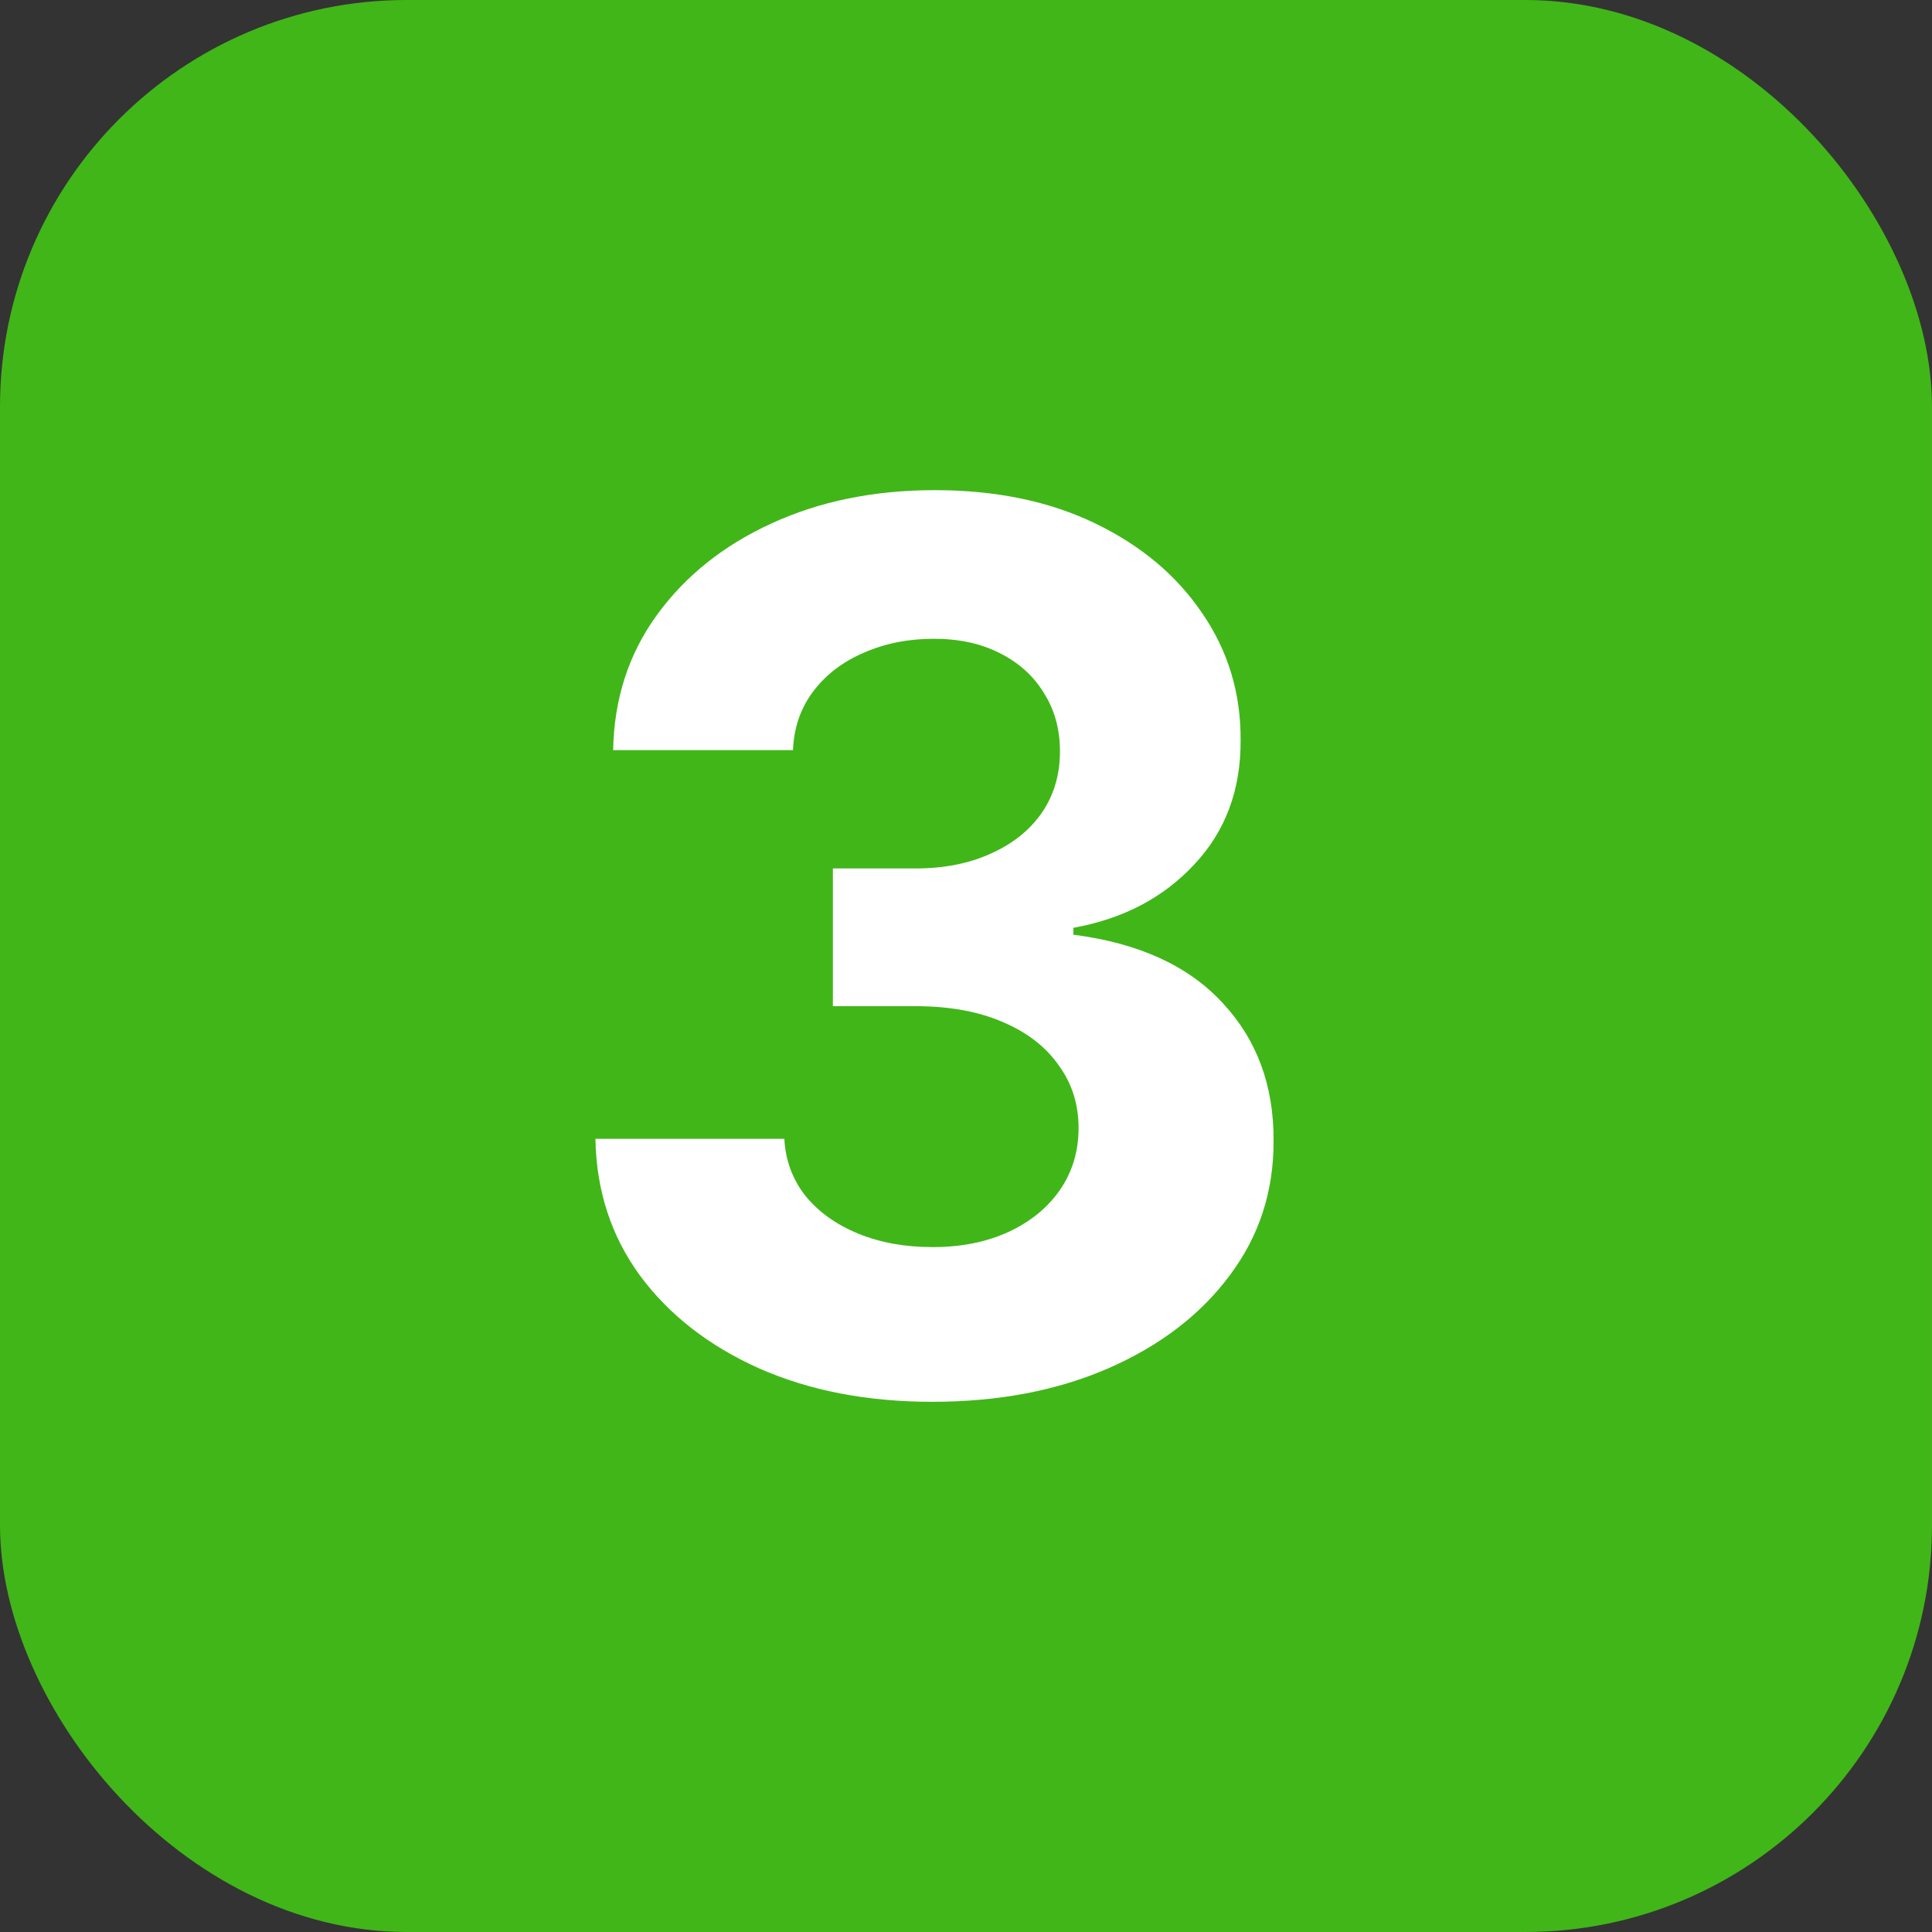 <?xml version="1.0" encoding="UTF-8"?> <svg xmlns="http://www.w3.org/2000/svg" width="30" height="30" viewBox="0 0 30 30" fill="none"><rect x="0" y="0" width="30" height="30" fill="#333333" stroke="none"/><rect width="30" height="30" rx="6.316" fill="#41B619"></rect><path d="M14.474 21.767C13.469 21.767 12.574 21.595 11.789 21.249C11.008 20.899 10.392 20.42 9.939 19.809C9.49 19.195 9.259 18.486 9.246 17.683H12.179C12.197 18.02 12.307 18.316 12.509 18.572C12.715 18.823 12.989 19.018 13.33 19.157C13.671 19.296 14.054 19.365 14.48 19.365C14.924 19.365 15.317 19.287 15.658 19.13C15.999 18.973 16.266 18.755 16.459 18.477C16.651 18.199 16.748 17.878 16.748 17.515C16.748 17.147 16.645 16.822 16.438 16.54C16.236 16.252 15.945 16.028 15.564 15.867C15.187 15.705 14.738 15.624 14.218 15.624H12.933V13.485H14.218C14.658 13.485 15.046 13.409 15.382 13.256C15.723 13.104 15.988 12.893 16.176 12.623C16.364 12.35 16.459 12.031 16.459 11.668C16.459 11.323 16.375 11.02 16.209 10.76C16.048 10.495 15.819 10.289 15.523 10.141C15.232 9.993 14.891 9.919 14.501 9.919C14.106 9.919 13.745 9.99 13.417 10.134C13.09 10.273 12.827 10.473 12.63 10.733C12.433 10.993 12.327 11.298 12.314 11.648H9.521C9.535 10.854 9.761 10.154 10.201 9.549C10.641 8.943 11.233 8.47 11.977 8.129C12.726 7.784 13.572 7.611 14.514 7.611C15.465 7.611 16.297 7.784 17.01 8.129C17.723 8.474 18.277 8.941 18.672 9.528C19.071 10.111 19.269 10.767 19.264 11.493C19.269 12.265 19.029 12.908 18.544 13.424C18.064 13.94 17.439 14.268 16.667 14.407V14.514C17.681 14.644 18.452 14.996 18.982 15.571C19.515 16.14 19.78 16.854 19.776 17.71C19.78 18.495 19.554 19.193 19.096 19.803C18.643 20.413 18.017 20.893 17.219 21.243C16.42 21.593 15.505 21.767 14.474 21.767Z" fill="white"></path></svg> 